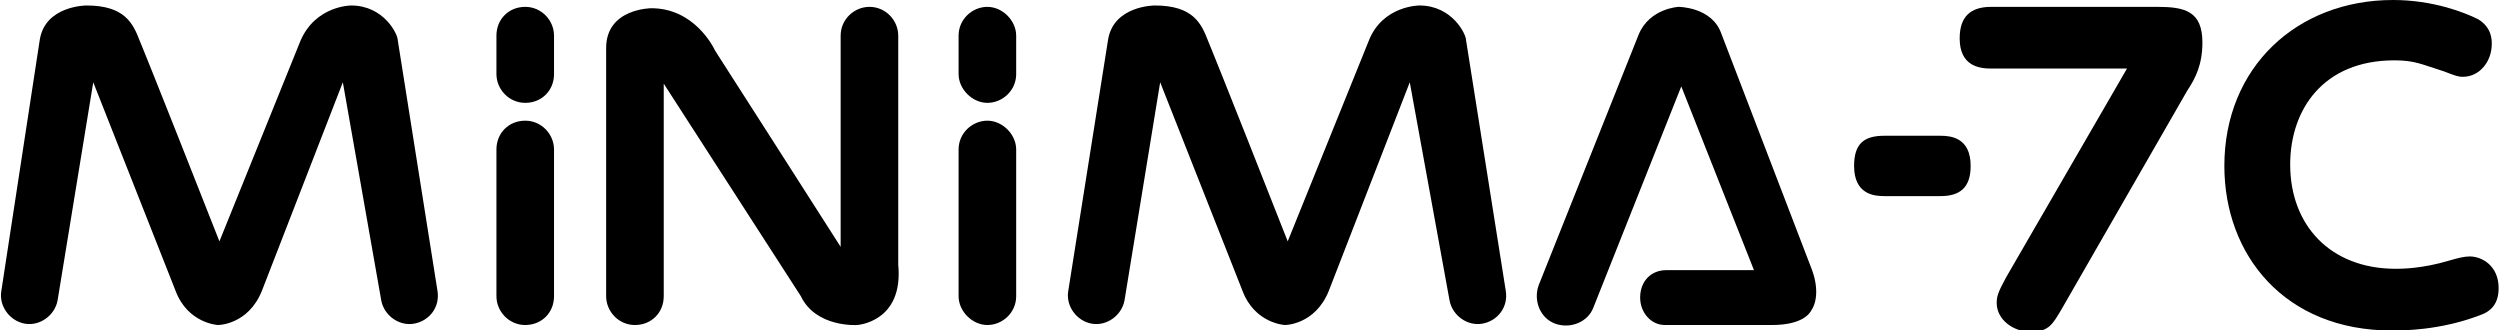 <svg version="1.1" xmlns="http://www.w3.org/2000/svg" xmlns:xlink="http://www.w3.org/1999/xlink" x="0px" y="0px" viewBox="0 0 182.3 24.1" style="enable-background:new 0 0 182.3 24.1;" xml:space="preserve">
<g>
	<path d="M4.2,21.9c-0.2,1.1-1.3,1.9-2.4,1.7c-1.1-0.2-1.9-1.3-1.7-2.4L2.9,2.9c0.4-2.5,3.4-2.5,3.4-2.5c2.8,0,3.4,1.3,3.9,2.6 c0,0,0.8,1.9,5.8,14.6l5.9-14.6c1.1-2.6,3.7-2.6,3.7-2.6c2.4,0,3.4,2.1,3.4,2.5l2.9,18.3c0.2,1.2-0.6,2.2-1.7,2.4 c-1.1,0.2-2.2-0.6-2.4-1.7L25,6l-5.9,15.2c-1,2.5-3.2,2.5-3.2,2.5s-2.2-0.1-3.1-2.5L6.8,6L4.2,21.9z"/>
	<path d="M40.4,5.4c0,1.2-0.9,2.1-2.1,2.1c-1.2,0-2.1-1-2.1-2.1V2.6c0-1.2,0.9-2.1,2.1-2.1c1.2,0,2.1,1,2.1,2.1V5.4z"/>
	<path d="M40.4,21.6c0,1.2-0.9,2.1-2.1,2.1c-1.2,0-2.1-1-2.1-2.1V10.9c0-1.2,0.9-2.1,2.1-2.1c1.2,0,2.1,1,2.1,2.1V21.6z"/>
	<path d="M61.3,2.6c0-1.2,1-2.1,2.1-2.1c1.2,0,2.1,1,2.1,2.1v16.7c0.4,4.2-3,4.4-3,4.4s-3,0.2-4.1-2.1l-10-15.5l0,15.5
		c0,1.2-0.9,2.1-2.1,2.1c-1.2,0-2.1-1-2.1-2.1l0-18.1c0-2.9,3.3-2.9,3.3-2.9c3.1,0,4.5,2.8,4.6,3C52,3.5,53,5,61.3,18L61.3,2.6z"/>
	<path d="M74.1,5.4c0,1.2-1,2.1-2.1,2.1s-2.1-1-2.1-2.1V2.6c0-1.2,1-2.1,2.1-2.1s2.1,1,2.1,2.1V5.4z"/>
	<path d="M74.1,21.6c0,1.2-1,2.1-2.1,2.1s-2.1-1-2.1-2.1V10.9c0-1.2,1-2.1,2.1-2.1s2.1,1,2.1,2.1V21.6z"/>
	<path d="M82,21.9c-0.2,1.1-1.3,1.9-2.4,1.7c-1.1-0.2-1.9-1.3-1.7-2.4l2.9-18.3c0.4-2.5,3.4-2.5,3.4-2.5c2.8,0,3.4,1.3,3.9,2.6
		c0,0,0.8,1.9,5.8,14.6l5.9-14.6c1-2.6,3.7-2.6,3.7-2.6c2.4,0,3.4,2.1,3.4,2.5l2.9,18.3c0.2,1.2-0.6,2.2-1.7,2.4
		c-1.1,0.2-2.2-0.6-2.4-1.7L102.8,6l-5.9,15.2c-1,2.5-3.2,2.5-3.2,2.5s-2.2-0.1-3.1-2.5L84.6,6L82,21.9z"/>
	<path d="M119.6,21.7c0-1.2,0.8-2,1.9-2h6.4l-5.3-13.4l-6.4,16.1c-0.4,1.1-1.7,1.6-2.8,1.2c-1.1-0.4-1.6-1.7-1.2-2.8l7.3-18.3
		c0.8-1.9,2.9-2,2.9-2s2.4,0,3.1,1.9l6.6,17.2c0.5,1.3,0.4,2.4,0,3c-0.1,0.2-0.6,1.1-2.9,1.1l-7.8,0
		C120.4,23.7,119.6,22.8,119.6,21.7"/>
	<path d="M137.4,14.3c-0.7,0-2.2-0.1-2.2-2.2c0-1.6,0.7-2.2,2.2-2.2h4.1c0.7,0,2.2,0.1,2.2,2.2c0,1.6-0.8,2.2-2.2,2.2H137.4z"/>
	<path d="M145.2,5c-0.9,0-2.3-0.2-2.3-2.2c0-1.6,0.8-2.3,2.3-2.3h12.1c2,0,3.3,0.3,3.3,2.6c0,1.6-0.5,2.6-1.1,3.5l-9.2,16
		c-0.6,1-0.9,1.6-2.2,1.6c-1.3,0-2.5-0.9-2.5-2.1c0-0.5,0.1-0.8,0.7-1.9L155.1,5L145.2,5L145.2,5z"/>
	<path d="M162.2,12.1c0-7.2,5.3-12.1,12.3-12.1c2.9,0,5.2,0.9,6.2,1.4c1,0.6,1,1.5,1,1.8c0,1.3-0.9,2.4-2.1,2.4
		c-0.4,0-0.6-0.1-1.4-0.4c-1.6-0.5-2.1-0.8-3.6-0.8c-5.2,0-7.6,3.6-7.6,7.6c0,4.4,2.9,7.6,7.7,7.6c0.4,0,1.9,0,3.9-0.6
		c0.7-0.2,1.1-0.3,1.5-0.3c0.9,0,2.1,0.7,2.1,2.3c0,1.1-0.5,1.7-1.4,2c-2.9,1.1-5.6,1.1-6.4,1.1C166.6,24.1,162.2,18.6,162.2,12.1"/>
</g>
</svg>
